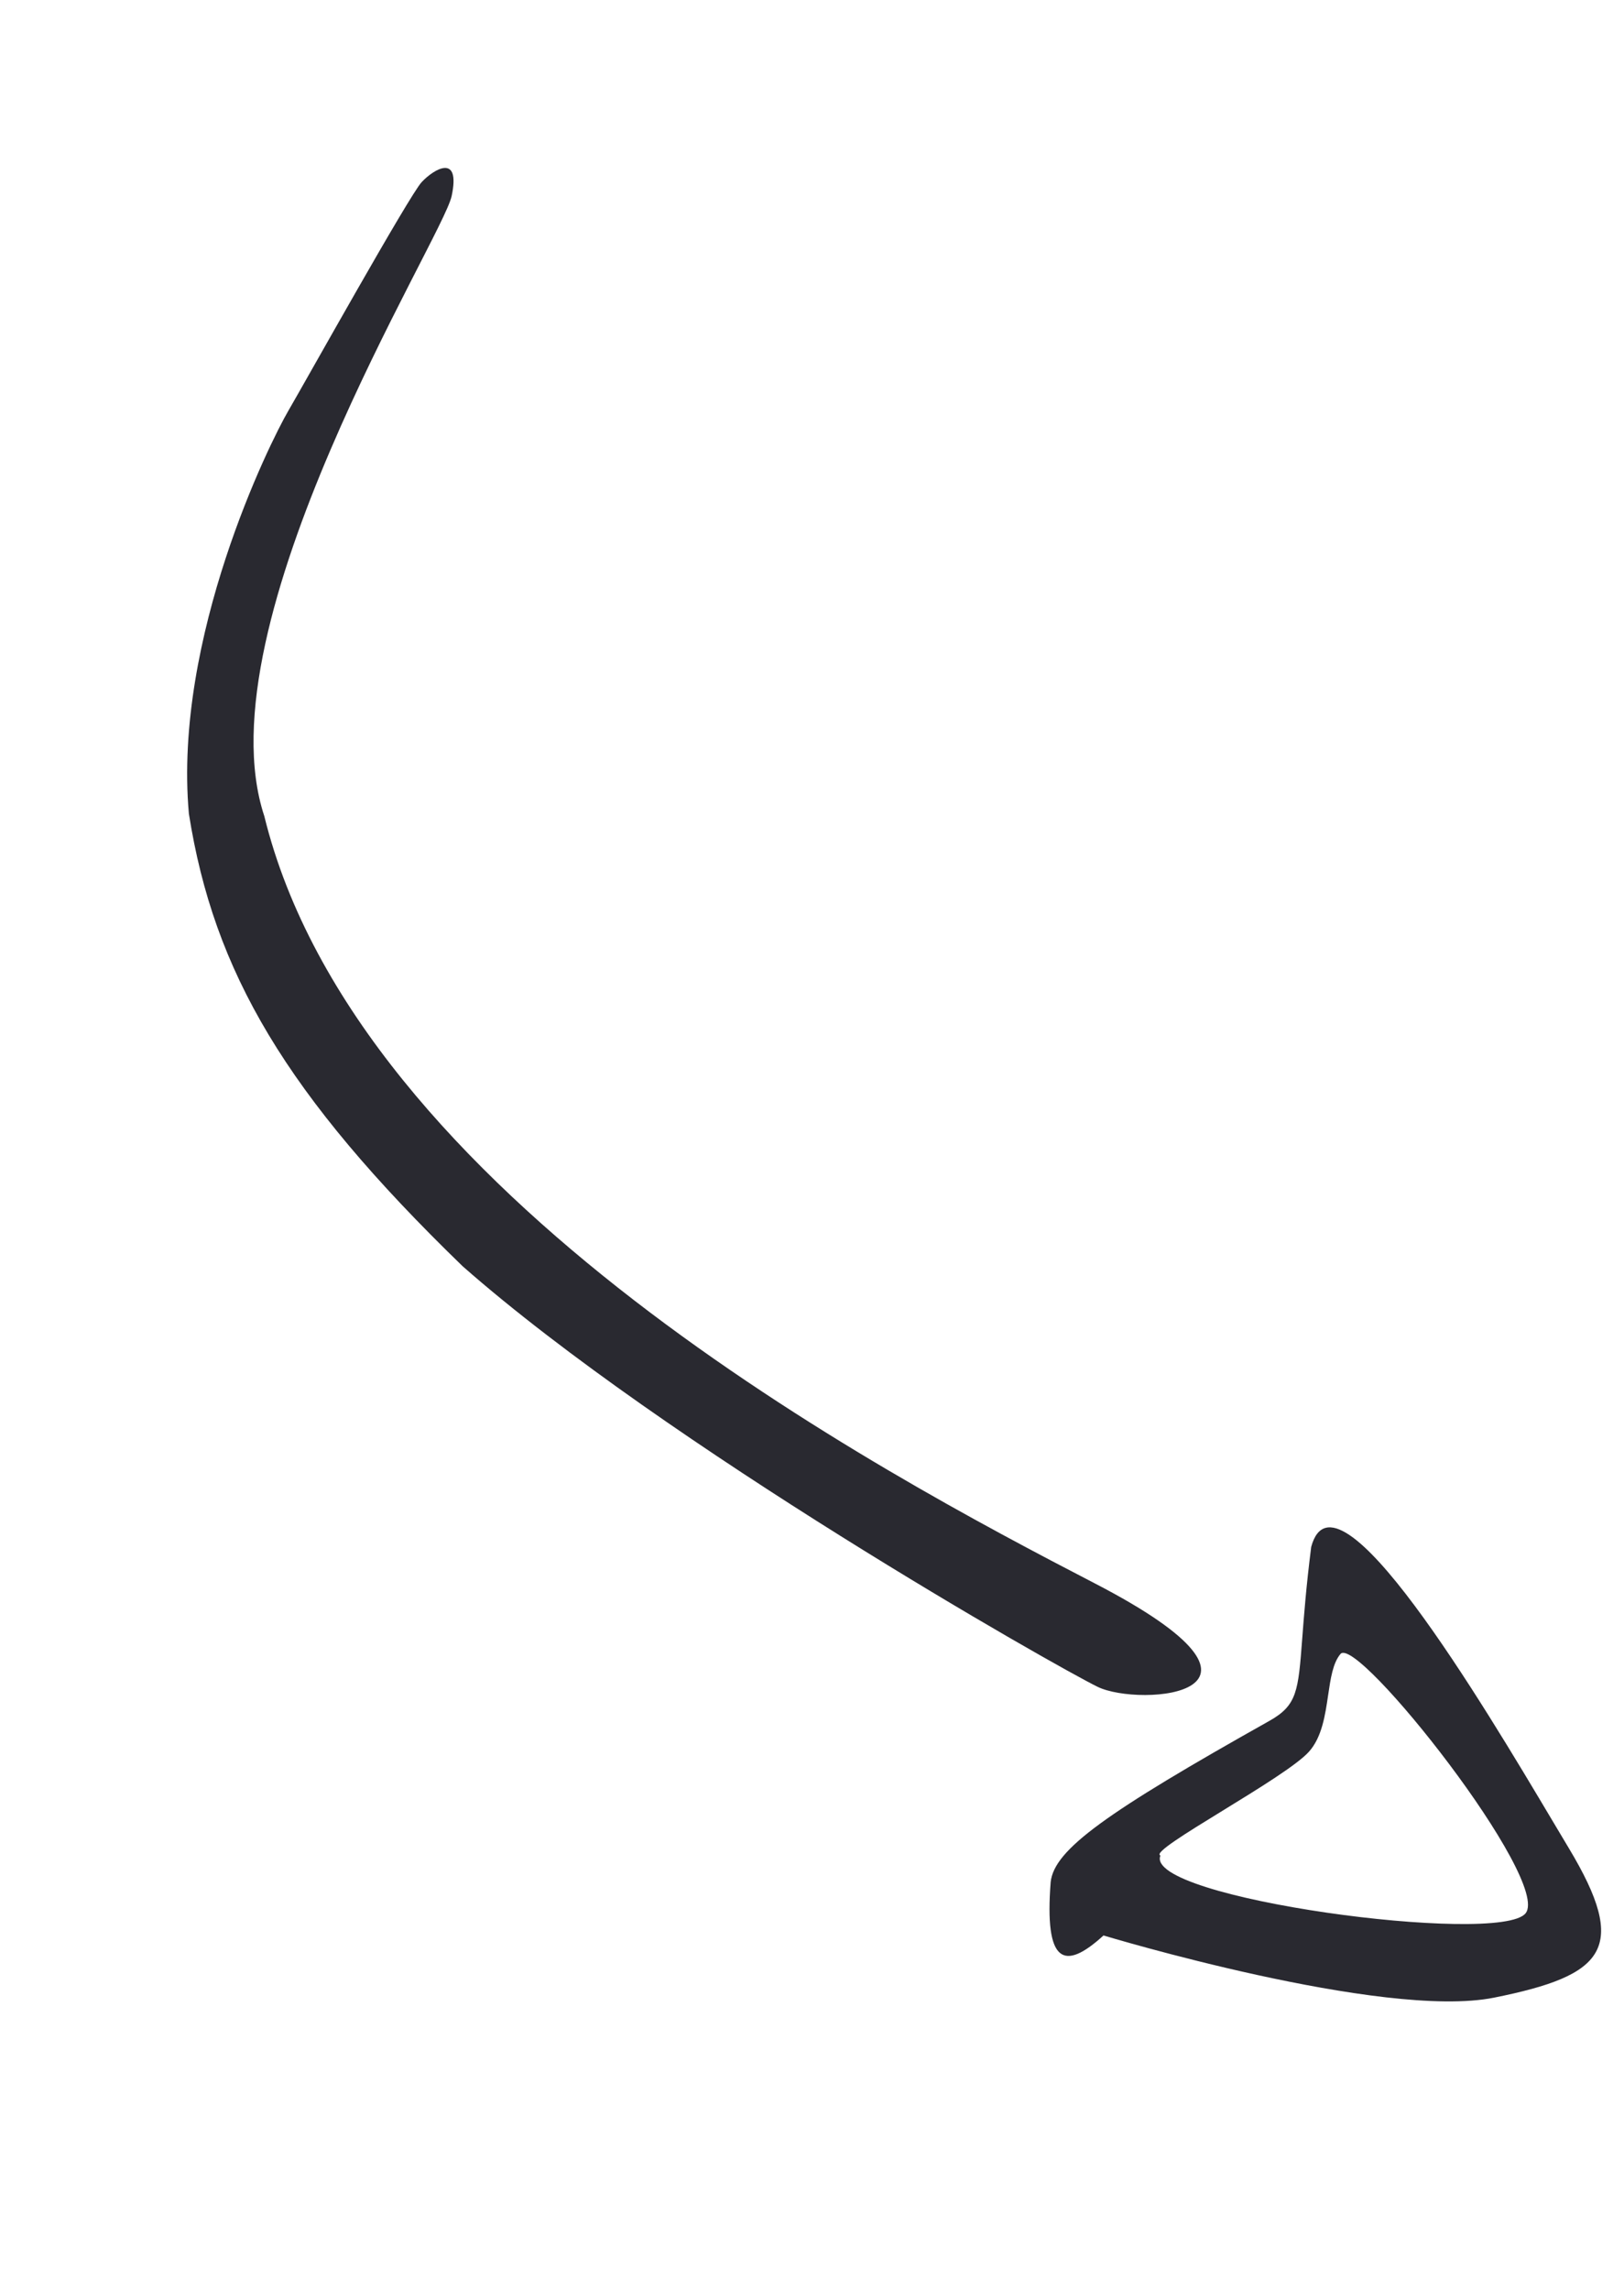 <svg width="166" height="234" viewBox="0 0 166 234" fill="none" xmlns="http://www.w3.org/2000/svg">
<path d="M29.467 41.984C31.345 38.761 41.848 19.946 43.106 18.603C44.364 17.261 47.106 15.626 46.166 20.032C45.227 24.438 20.47 63.638 27.017 83.394C36.515 122.118 90.002 150.445 111.911 161.793C133.82 173.14 116.521 174.477 112.195 172.361C107.869 170.245 68.133 147.728 47.287 129.383C29.201 111.863 21.852 99.296 19.307 83.147C17.692 65.118 27.588 45.207 29.467 41.984Z" fill="#292930"/>
<path fill-rule="evenodd" clip-rule="evenodd" d="M107.396 192.312C107.755 188.972 113.081 185.205 129.743 175.846C132.594 174.245 132.702 172.818 133.112 167.399C133.286 165.106 133.514 162.1 134.027 158.064C136.52 148.803 151.561 174.073 158.725 186.108C159.326 187.118 159.872 188.035 160.35 188.83C166.525 199.103 164.1 201.839 152.718 204.121C141.336 206.403 112.797 197.767 112.797 197.767C108.738 201.472 106.752 200.608 107.396 192.312ZM118.617 189.599C116.787 193.973 153.227 198.811 155.934 195.509C158.642 192.207 138.732 166.991 137.021 169.003C136.242 169.92 136.009 171.504 135.757 173.215C135.456 175.261 135.129 177.49 133.808 178.979C132.617 180.322 128.598 182.79 124.979 185.012C121.227 187.315 117.906 189.354 118.617 189.599Z" fill="#292930"/>
</svg>
